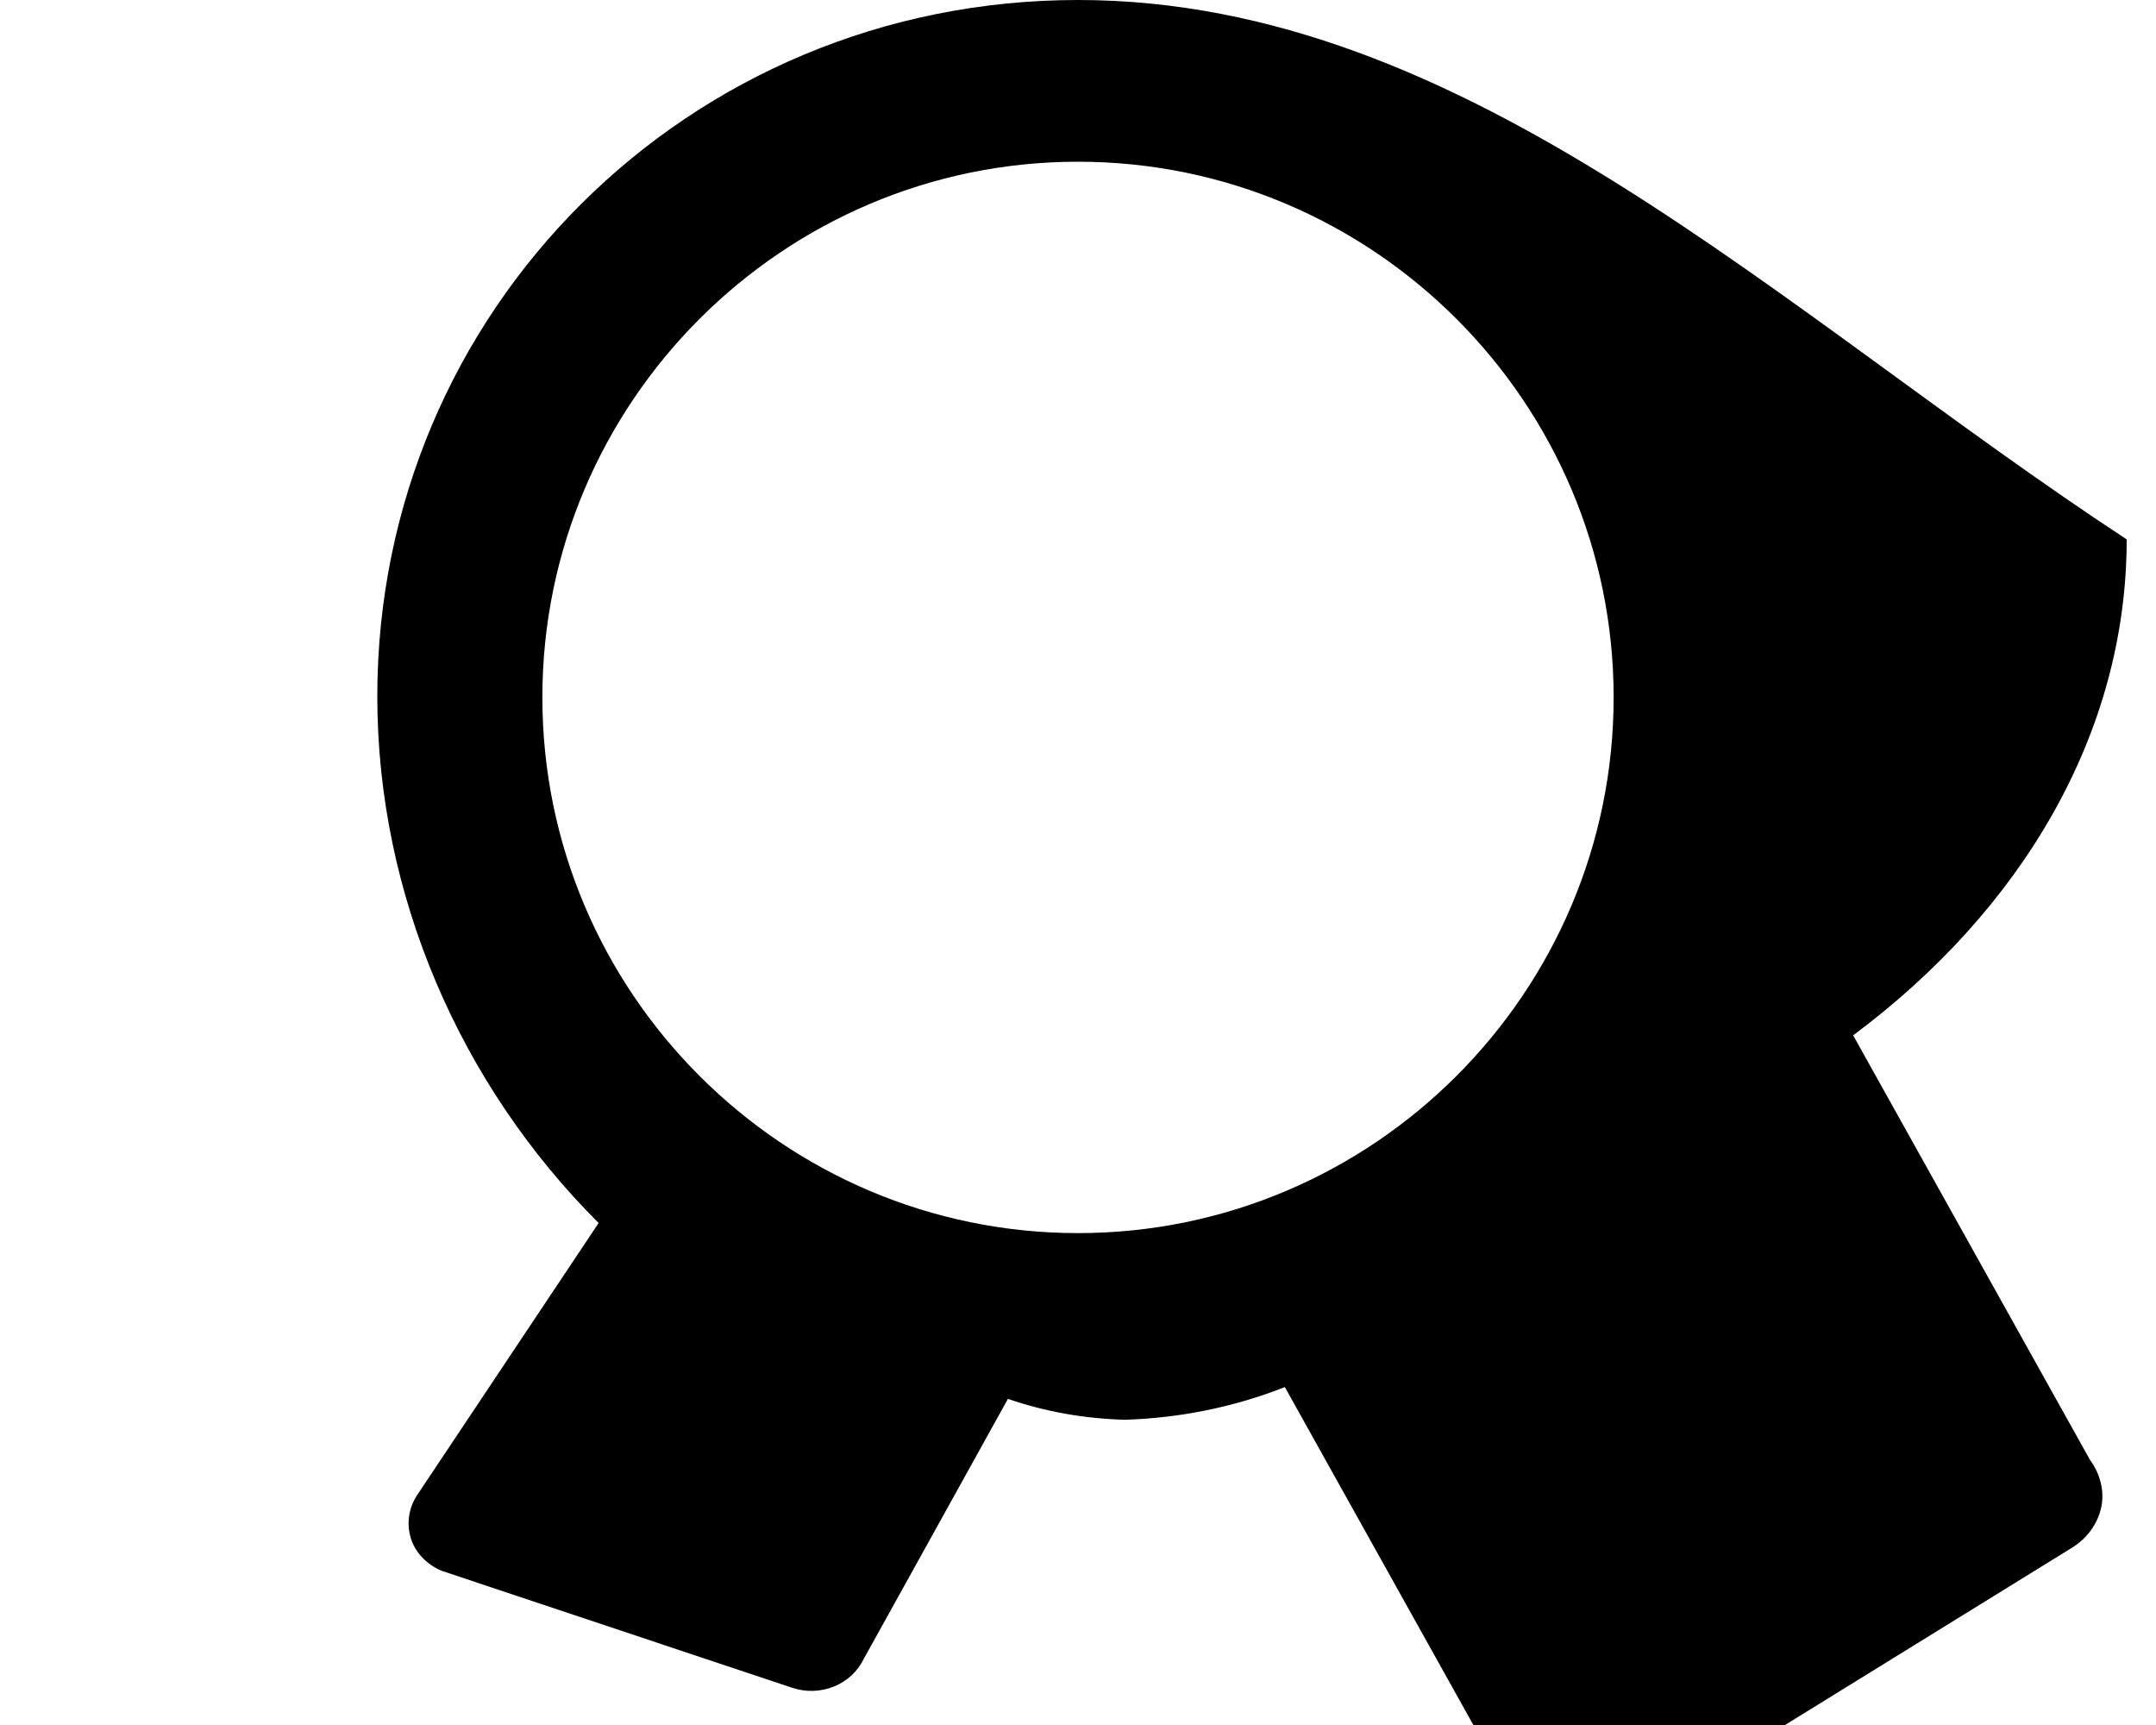 <svg xmlns="http://www.w3.org/2000/svg" viewBox="0 0 640 512">
  <path d="M320 0C204.3 0 112 92.3 112 206.7c0 59 24.7 115.4 65.7 156.3l-53.9 80.8c-2.5 3.8-3.2 8.5-1.8 12.9s4.9 7.7 9 9.5l104 34.7c4.1 1.4 8.5 1.3 12.5-.3s7.1-4.5 9-8.4l42.7-77c11 3.8 22.8 5.9 34.8 6.2 16-.5 32.2-3.7 47.4-9.7l70.3 126c2.5 4.5 7 7.7 12.3 8.8s10.8-.1 15.2-3.2l136-84c4.3-2.7 7.4-6.9 8.5-11.7s-.2-10.1-3.3-14.3l-70.3-126c49.8-37.1 81.2-89.3 81.2-147.2C528 92.3 435.7 0 320 0zm0 48c87.6 0 159 71.4 159 159s-71.4 159-159 159-159-71.4-159-159S232.4 48 320 48z"/>
</svg>